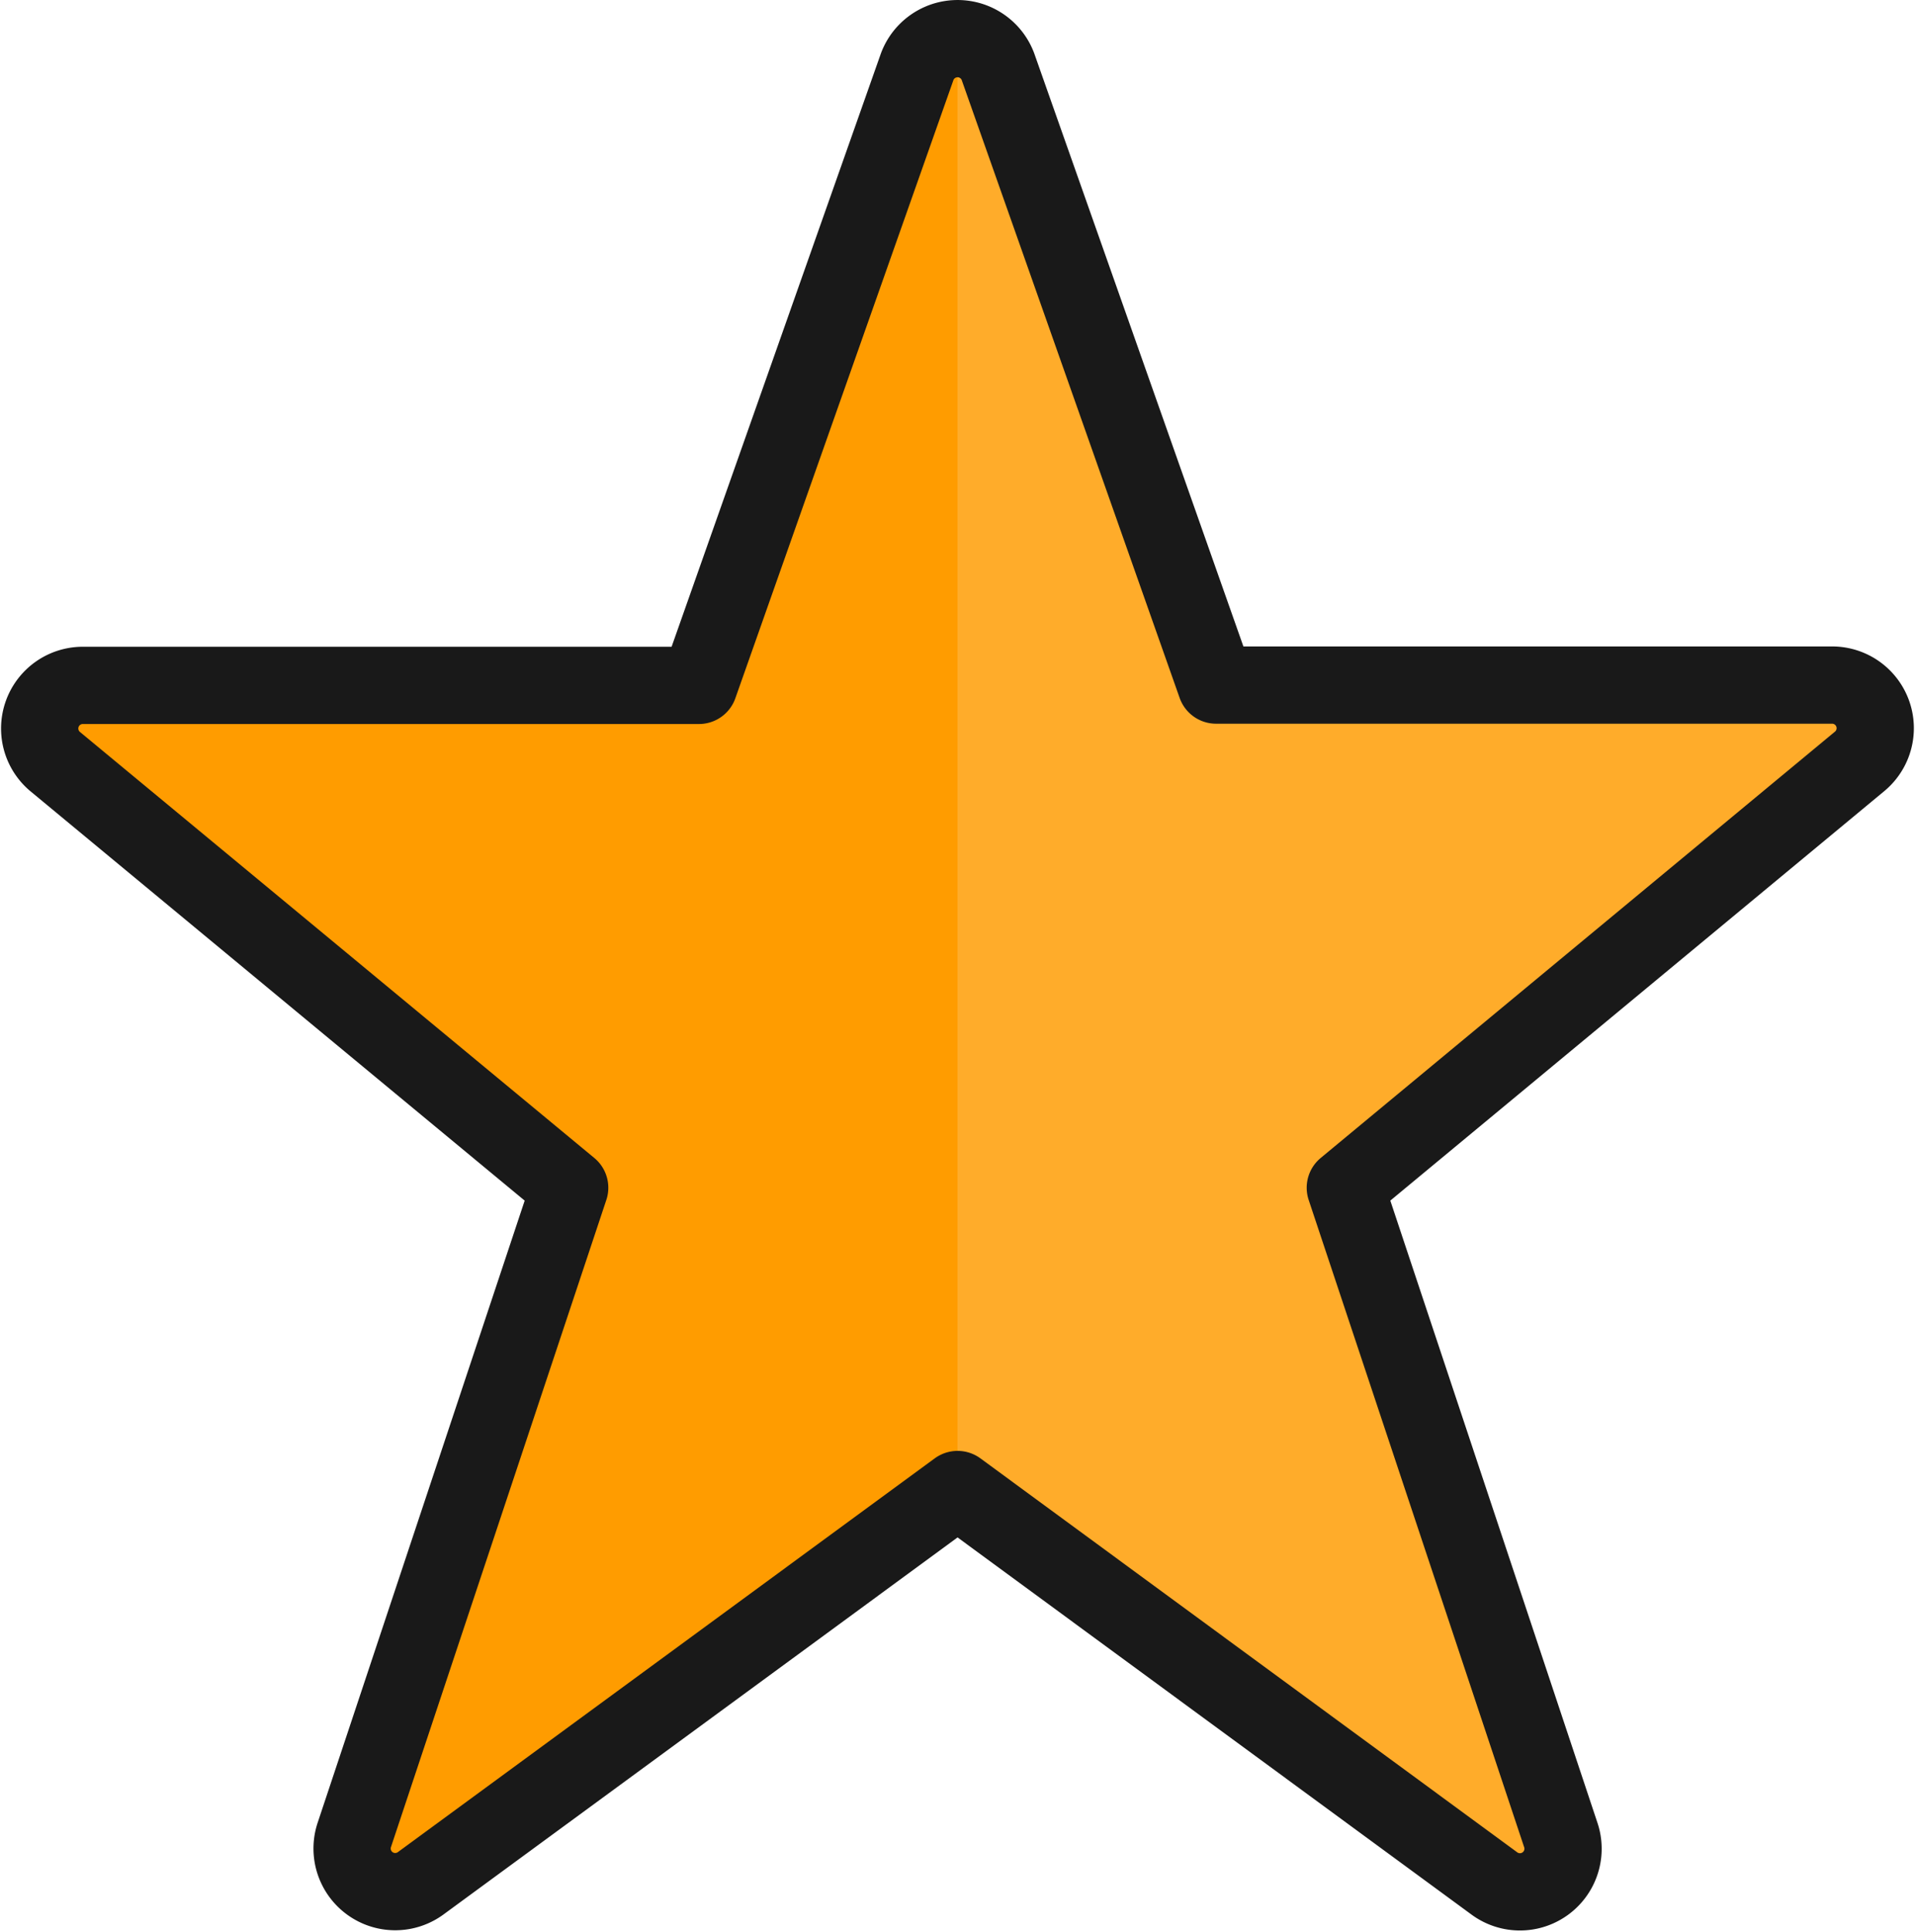 <svg xmlns="http://www.w3.org/2000/svg" width="24.788" height="25.01" viewBox="0 0 24.788 25.01"><g id="Rating_Star_BARK_U" data-name="Rating Star BARK U" transform="translate(0.514 0.5)"><path id="Path_2671" data-name="Path 2671" d="M12.71,1.608a.558.558,0,0,1,1.044,0l2.824,8.006h7.974a.558.558,0,0,1,.363.982L18.251,16.12,21.041,24.5a.558.558,0,0,1-.859.626l-6.95-5.1-6.954,5.1a.558.558,0,0,1-.856-.626L8.211,16.12,1.546,10.6a.558.558,0,0,1,.363-.982H9.884L12.71,1.608Z" transform="translate(-1.351 -1.247)" fill="#ffac2a"></path><path id="Path_2672" data-name="Path 2672" d="M13.231,20.025l-6.954,5.1a.558.558,0,0,1-.856-.626L8.211,16.12,1.546,10.6a.558.558,0,0,1,.363-.982H9.884l2.825-8.006a.558.558,0,0,1,.522-.361Z" transform="translate(-1.351 -1.247)" fill="#ff9c00"></path><path id="Path_2673" data-name="Path 2673" d="M12.71,1.608a.558.558,0,0,1,1.044,0l2.824,8.006h7.974a.558.558,0,0,1,.363.982L18.251,16.12,21.041,24.5a.558.558,0,0,1-.859.626l-6.95-5.1-6.954,5.1a.558.558,0,0,1-.856-.626L8.211,16.12,1.546,10.6a.558.558,0,0,1,.363-.982H9.884L12.71,1.608Z" transform="translate(-1.351 -1.247)" fill="none" stroke="#191919" stroke-linecap="round" stroke-linejoin="round" stroke-width="1"></path></g></svg>